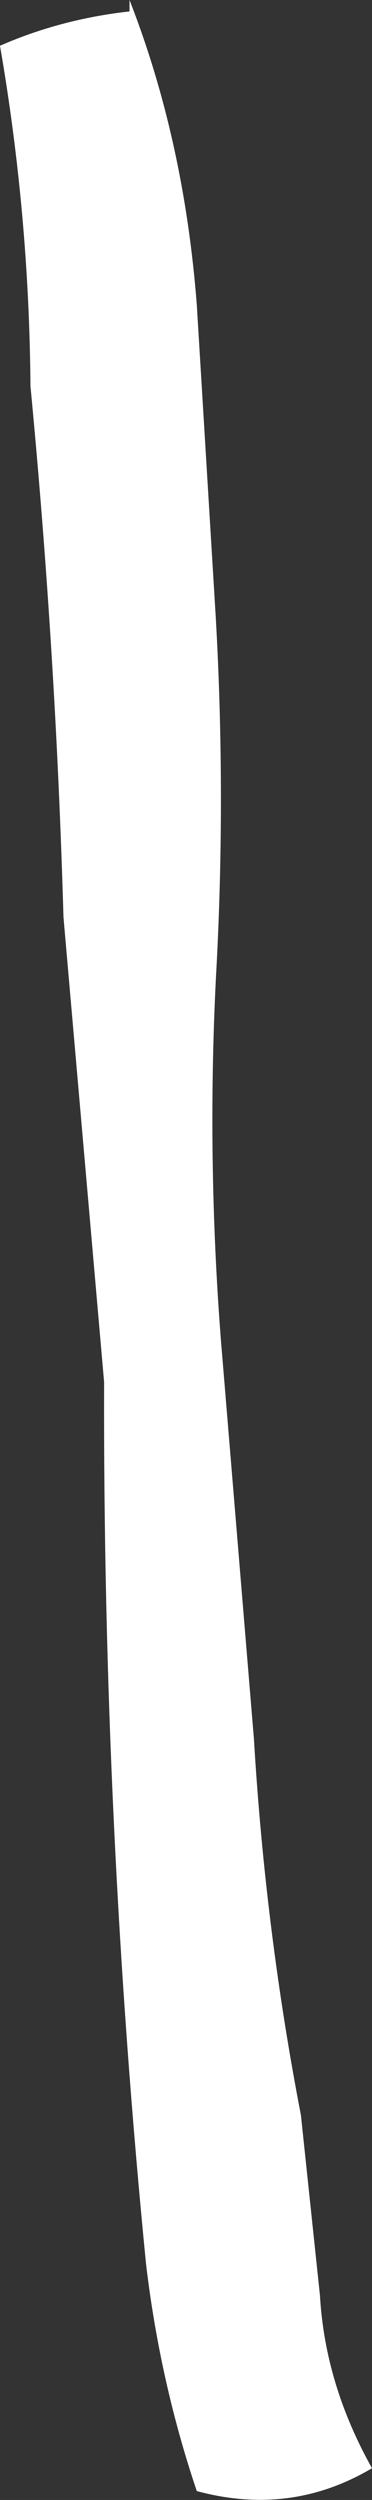 <?xml version="1.0" encoding="UTF-8" standalone="no"?>
<svg xmlns:xlink="http://www.w3.org/1999/xlink" height="98.4px" width="14.65px" xmlns="http://www.w3.org/2000/svg">
  <rect width="100%" height="100%" fill="#333333" stroke="none"/>
  <g transform="matrix(1.0, 0.0, 0.0, 1.0, 0.0, 0.0)">
    <path d="M5.1 0.0 Q7.25 5.5 7.75 12.0 L8.5 24.35 Q8.9 31.45 8.5 38.55 8.15 45.65 8.7 52.75 L10.0 68.45 Q10.45 76.0 11.85 83.25 L12.6 90.35 Q12.8 93.85 14.65 97.15 11.45 99.05 7.75 98.05 6.3 93.75 5.75 89.1 4.05 71.85 4.1 54.4 L2.5 36.1 Q2.2 25.65 1.2 15.2 1.15 8.45 0.0 1.8 2.4 0.75 5.1 0.45 L5.1 0.0" fill="#ffffff" fill-rule="evenodd" stroke="none"/>
  </g>
</svg>
